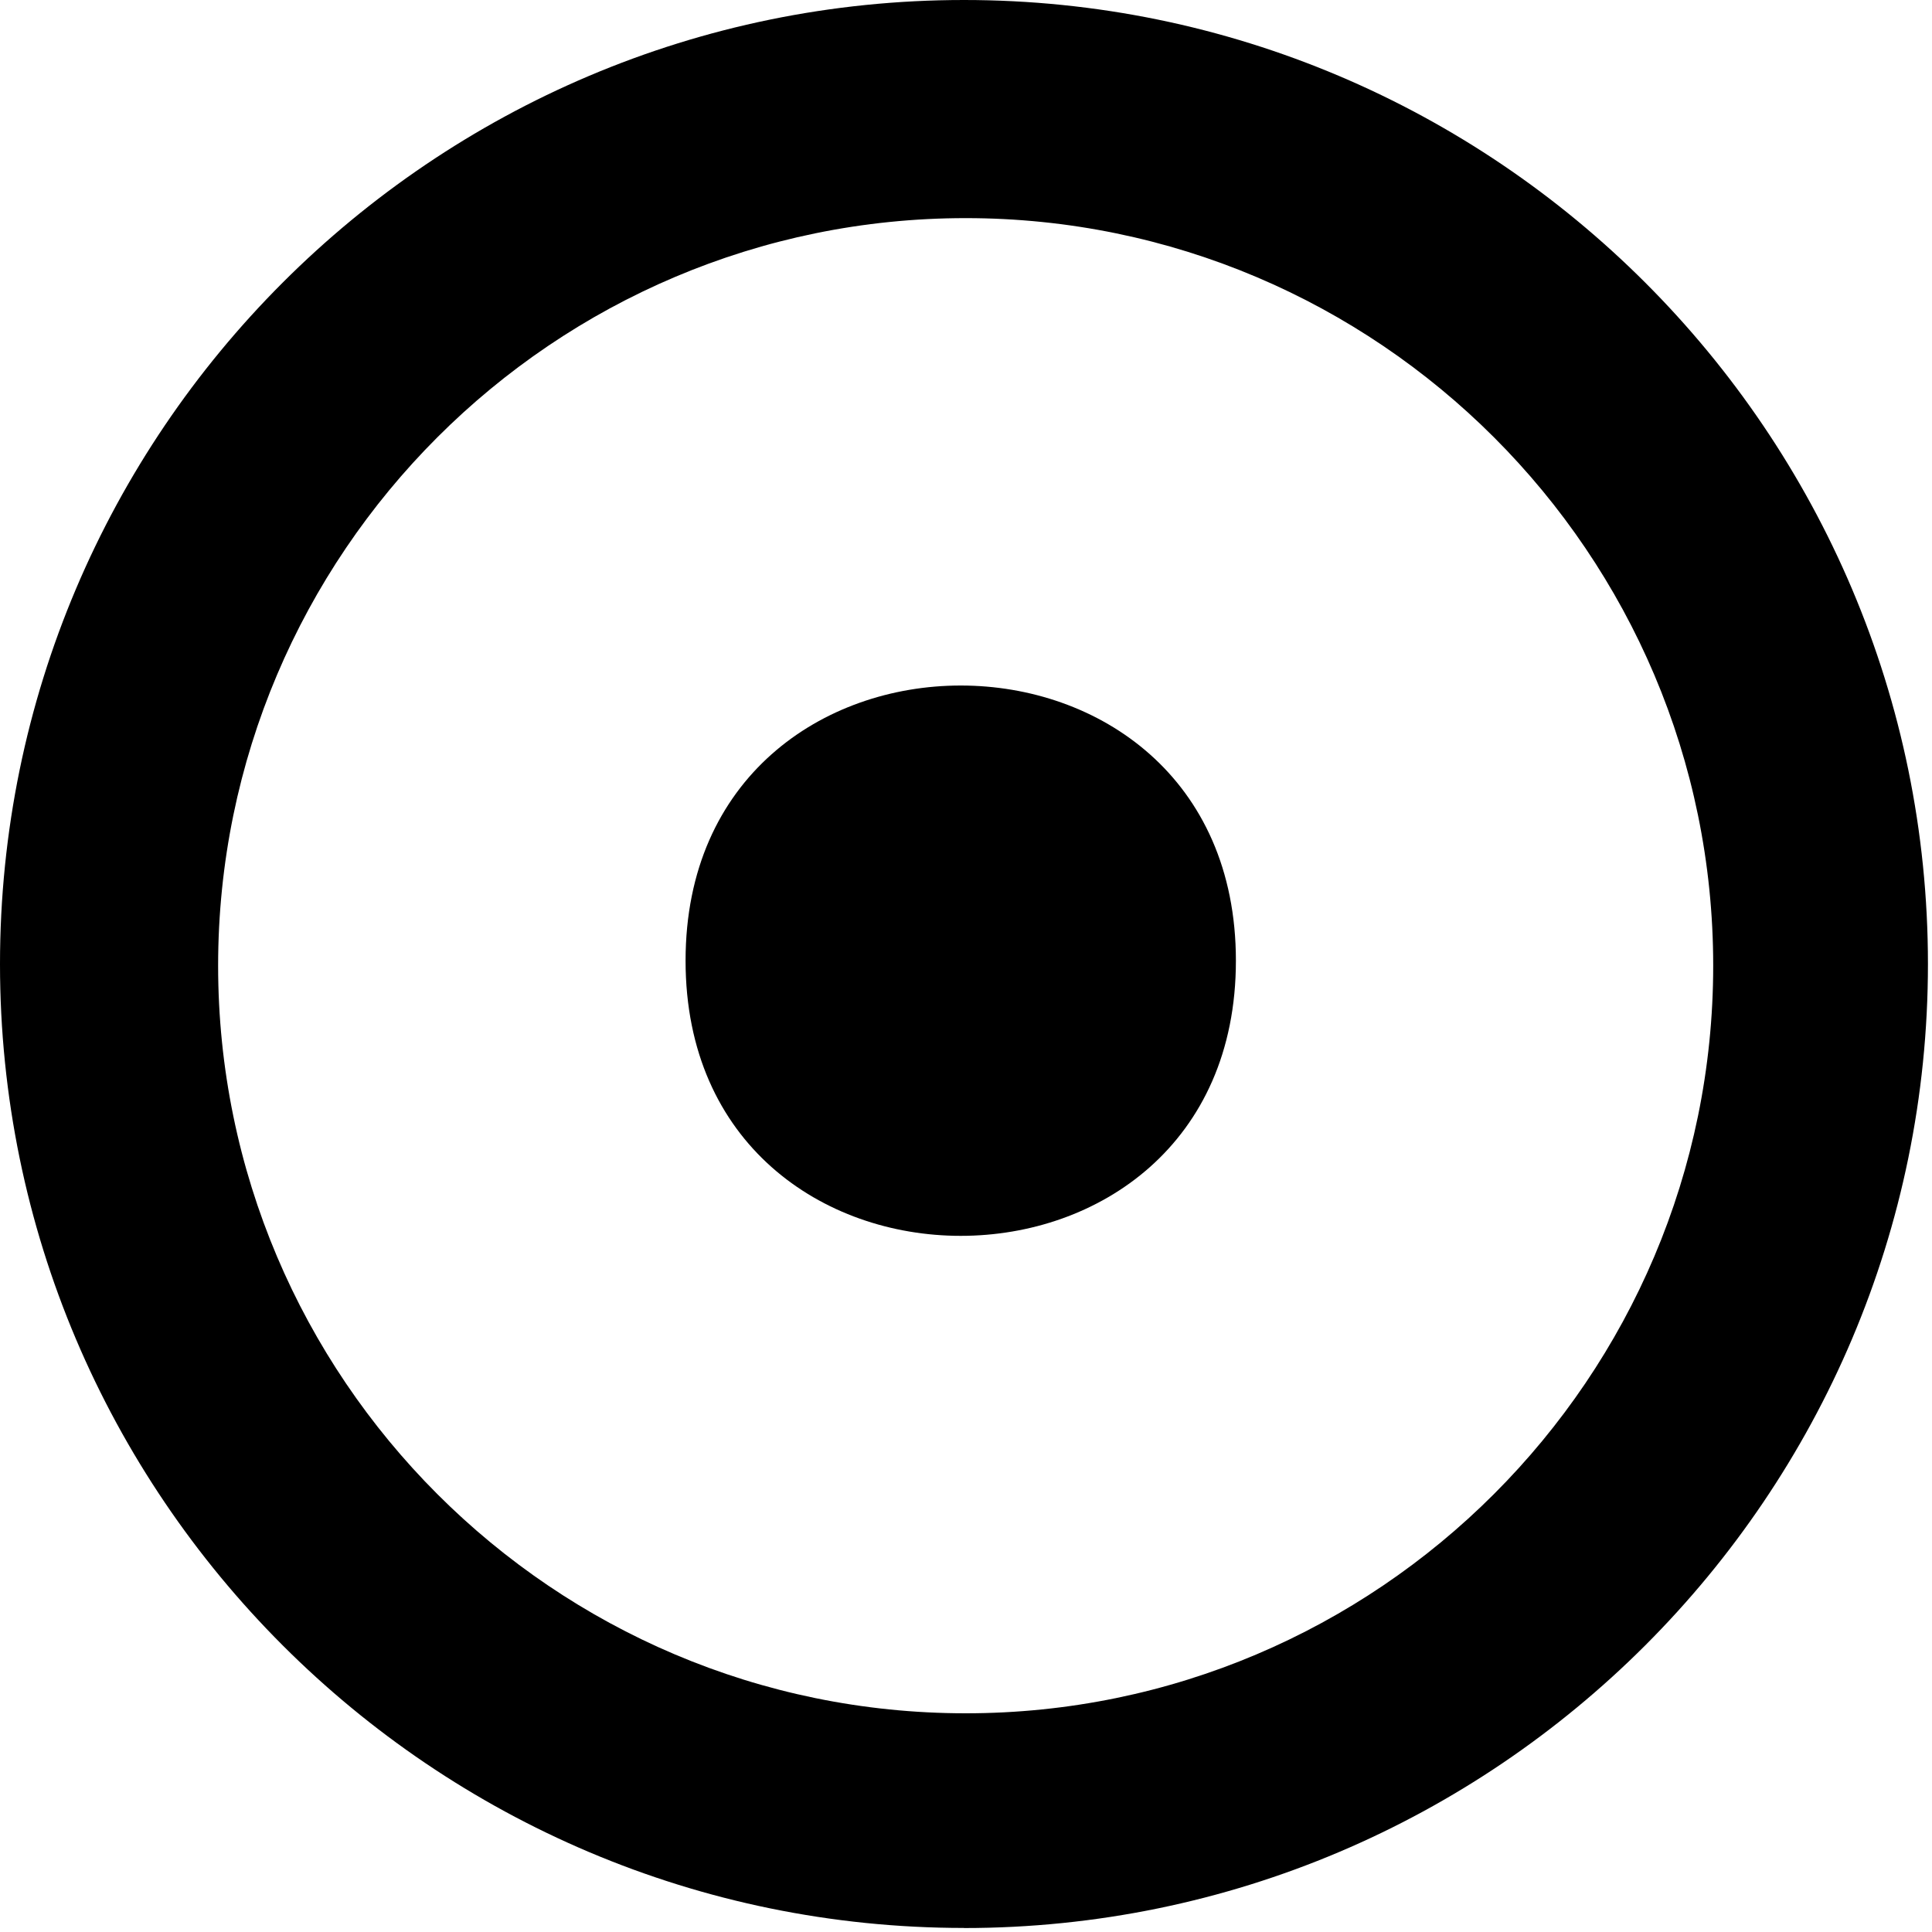 <svg width="20" height="20" viewBox="0 0 20 20" xmlns="http://www.w3.org/2000/svg"><g fill="#000" fill-rule="evenodd"><path d="M9.979 19.958C4.476 19.958 0 15.482 0 9.98 0 4.476 4.476 0 9.979 0c5.502 0 9.979 4.476 9.979 9.979 0 5.503-4.477 9.98-9.98 9.98zm.018-17.7c-4.267 0-7.739 3.471-7.739 7.739 0 4.266 3.47 7.739 7.739 7.739 4.266 0 7.738-3.473 7.738-7.74 0-4.266-3.472-7.738-7.738-7.738z"/><path d="M12.794 9.945c0 3.798-5.697 3.798-5.697 0s5.697-3.798 5.697 0"/></g></svg>
